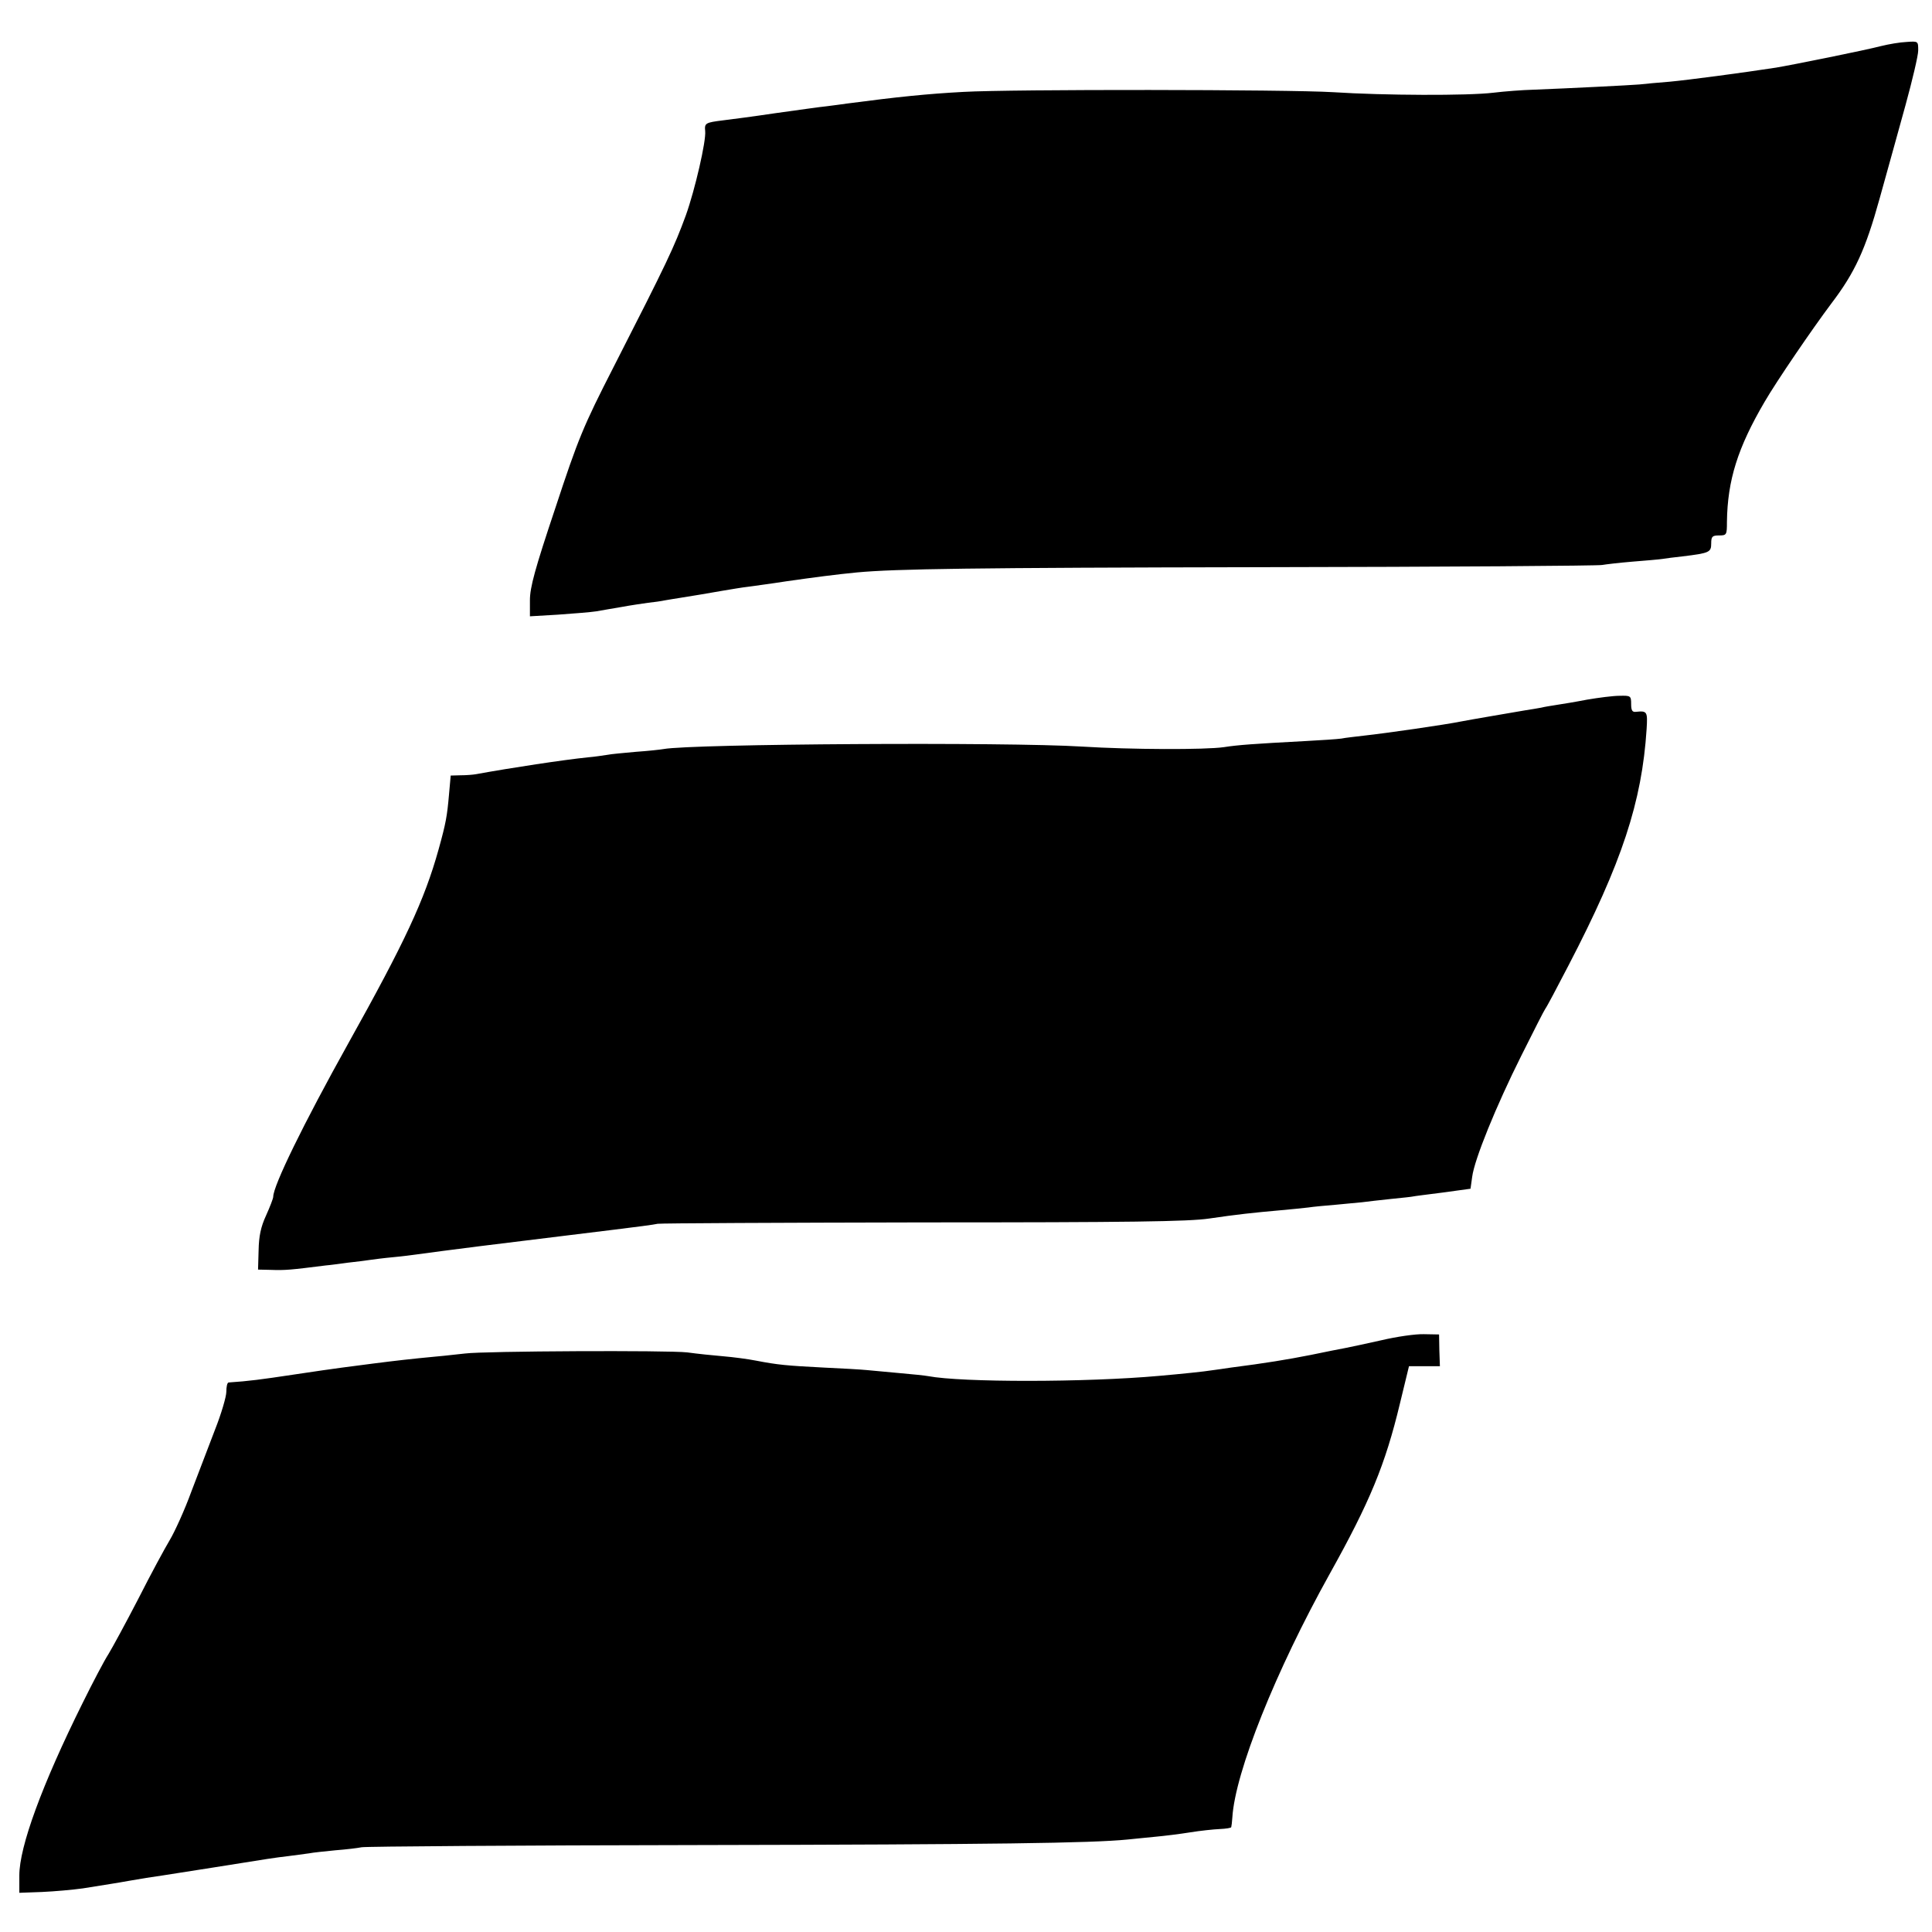 <?xml version="1.0" standalone="no"?>
<!DOCTYPE svg PUBLIC "-//W3C//DTD SVG 20010904//EN"
 "http://www.w3.org/TR/2001/REC-SVG-20010904/DTD/svg10.dtd">
<svg version="1.0" xmlns="http://www.w3.org/2000/svg"
 width="700pt" height="700pt" viewBox="0 0 700 700"
 preserveAspectRatio="xMidYMid meet">
<g transform="translate(0,700) scale(0.1,-0.1)"
fill="#000000" stroke="none">
<path d="M6815 6833 c-57 -15 -320 -68 -380 -78 -123 -19 -320 -45 -385 -51
-41 -3 -91 -8 -110 -10 -36 -3 -256 -14 -384 -19 -39 -1 -105 -6 -146 -11 -91
-11 -395 -10 -580 2 -164 10 -1166 11 -1340 1 -130 -7 -238 -18 -420 -42 -19
-3 -53 -7 -75 -10 -22 -2 -105 -14 -185 -25 -80 -12 -165 -23 -190 -26 -64 -8
-68 -10 -65 -39 4 -35 -37 -213 -70 -305 -43 -117 -66 -166 -262 -550 -110
-215 -128 -259 -211 -511 -74 -221 -92 -287 -92 -334 l0 -58 102 6 c57 4 119
9 138 12 19 3 61 11 93 16 32 6 74 12 95 15 20 2 48 6 62 9 14 2 39 7 55 9 51
8 98 16 155 26 30 5 71 12 90 14 20 3 83 11 140 20 98 14 182 25 255 32 141
13 410 17 1466 19 668 1 1223 5 1234 8 11 2 60 8 109 12 49 4 98 8 110 10 11
2 44 6 71 9 99 12 105 15 105 47 0 25 4 29 28 29 28 0 29 2 29 49 2 151 39
269 137 436 43 74 172 263 241 355 86 113 124 196 175 380 27 96 69 249 94
339 25 91 46 180 46 198 0 34 0 34 -42 31 -24 -1 -65 -8 -93 -15z"/>
<path d="M5750 4465 c-41 -8 -90 -16 -110 -19 -19 -3 -45 -7 -56 -10 -12 -2
-39 -7 -60 -10 -46 -8 -200 -34 -230 -40 -59 -12 -275 -43 -349 -51 -33 -4
-71 -8 -85 -11 -14 -2 -72 -6 -130 -9 -187 -10 -244 -14 -295 -22 -68 -10
-338 -9 -515 2 -273 17 -1414 10 -1516 -9 -11 -2 -56 -7 -100 -10 -43 -4 -90
-8 -104 -11 -14 -2 -45 -7 -70 -9 -88 -9 -279 -38 -405 -61 -11 -2 -36 -4 -56
-4 l-36 -1 -6 -67 c-7 -80 -11 -104 -38 -201 -51 -183 -122 -335 -328 -704
-161 -289 -271 -514 -271 -554 0 -6 -12 -37 -26 -68 -19 -41 -26 -75 -27 -126
l-2 -70 45 -1 c54 -2 73 0 200 16 14 1 50 6 80 10 30 3 66 8 80 10 14 2 52 7
85 10 33 3 71 8 85 10 35 5 135 18 230 30 115 14 276 34 325 40 17 2 90 11
163 20 74 9 143 18 155 21 12 2 445 4 963 5 746 0 961 3 1035 14 102 15 158
21 259 30 36 3 81 8 100 10 19 3 64 7 100 10 36 3 79 8 95 9 17 2 64 8 105 12
41 4 77 8 80 9 3 1 51 7 106 14 l102 14 6 43 c8 63 86 255 178 439 44 88 83
165 87 170 5 6 42 76 84 157 194 373 266 593 283 856 4 64 2 67 -38 63 -14 -2
-18 5 -18 28 0 30 -2 31 -42 30 -24 0 -77 -7 -118 -14z"/>
<path d="M5005 2144 c-55 -12 -113 -25 -130 -28 -16 -3 -73 -14 -125 -25 -86
-17 -165 -30 -290 -46 -25 -4 -56 -8 -70 -10 -23 -4 -110 -13 -190 -20 -266
-24 -716 -24 -837 -1 -10 2 -57 7 -104 11 -46 4 -100 9 -119 11 -19 2 -89 6
-155 9 -136 7 -167 10 -245 25 -30 6 -84 13 -120 16 -36 3 -94 9 -130 14 -69
8 -737 5 -805 -4 -22 -2 -69 -8 -105 -11 -95 -9 -146 -15 -225 -25 -38 -5 -90
-12 -115 -15 -25 -3 -106 -15 -180 -26 -113 -17 -157 -23 -232 -28 -5 -1 -8
-16 -8 -34 0 -17 -18 -79 -41 -137 -22 -58 -61 -159 -86 -225 -24 -66 -60
-145 -78 -175 -18 -30 -70 -126 -114 -213 -45 -87 -94 -177 -108 -200 -15 -23
-57 -103 -94 -178 -147 -296 -229 -520 -229 -624 l0 -63 82 3 c46 2 112 8 148
13 36 6 81 13 100 16 19 3 49 8 65 11 17 3 46 8 65 11 19 3 46 7 60 9 14 2 97
15 185 29 213 34 212 34 270 41 28 4 61 8 75 10 14 3 56 7 95 11 38 3 81 8 95
11 14 3 565 7 1225 8 1070 2 1418 7 1550 20 22 2 67 7 100 10 33 3 90 10 127
16 37 6 85 11 107 12 23 1 42 4 42 7 1 3 3 19 4 35 10 164 157 531 353 883
145 260 201 395 254 616 l33 136 56 0 56 0 -2 58 -1 57 -55 1 c-30 1 -99 -9
-154 -22z"/>
</g>
</svg>
